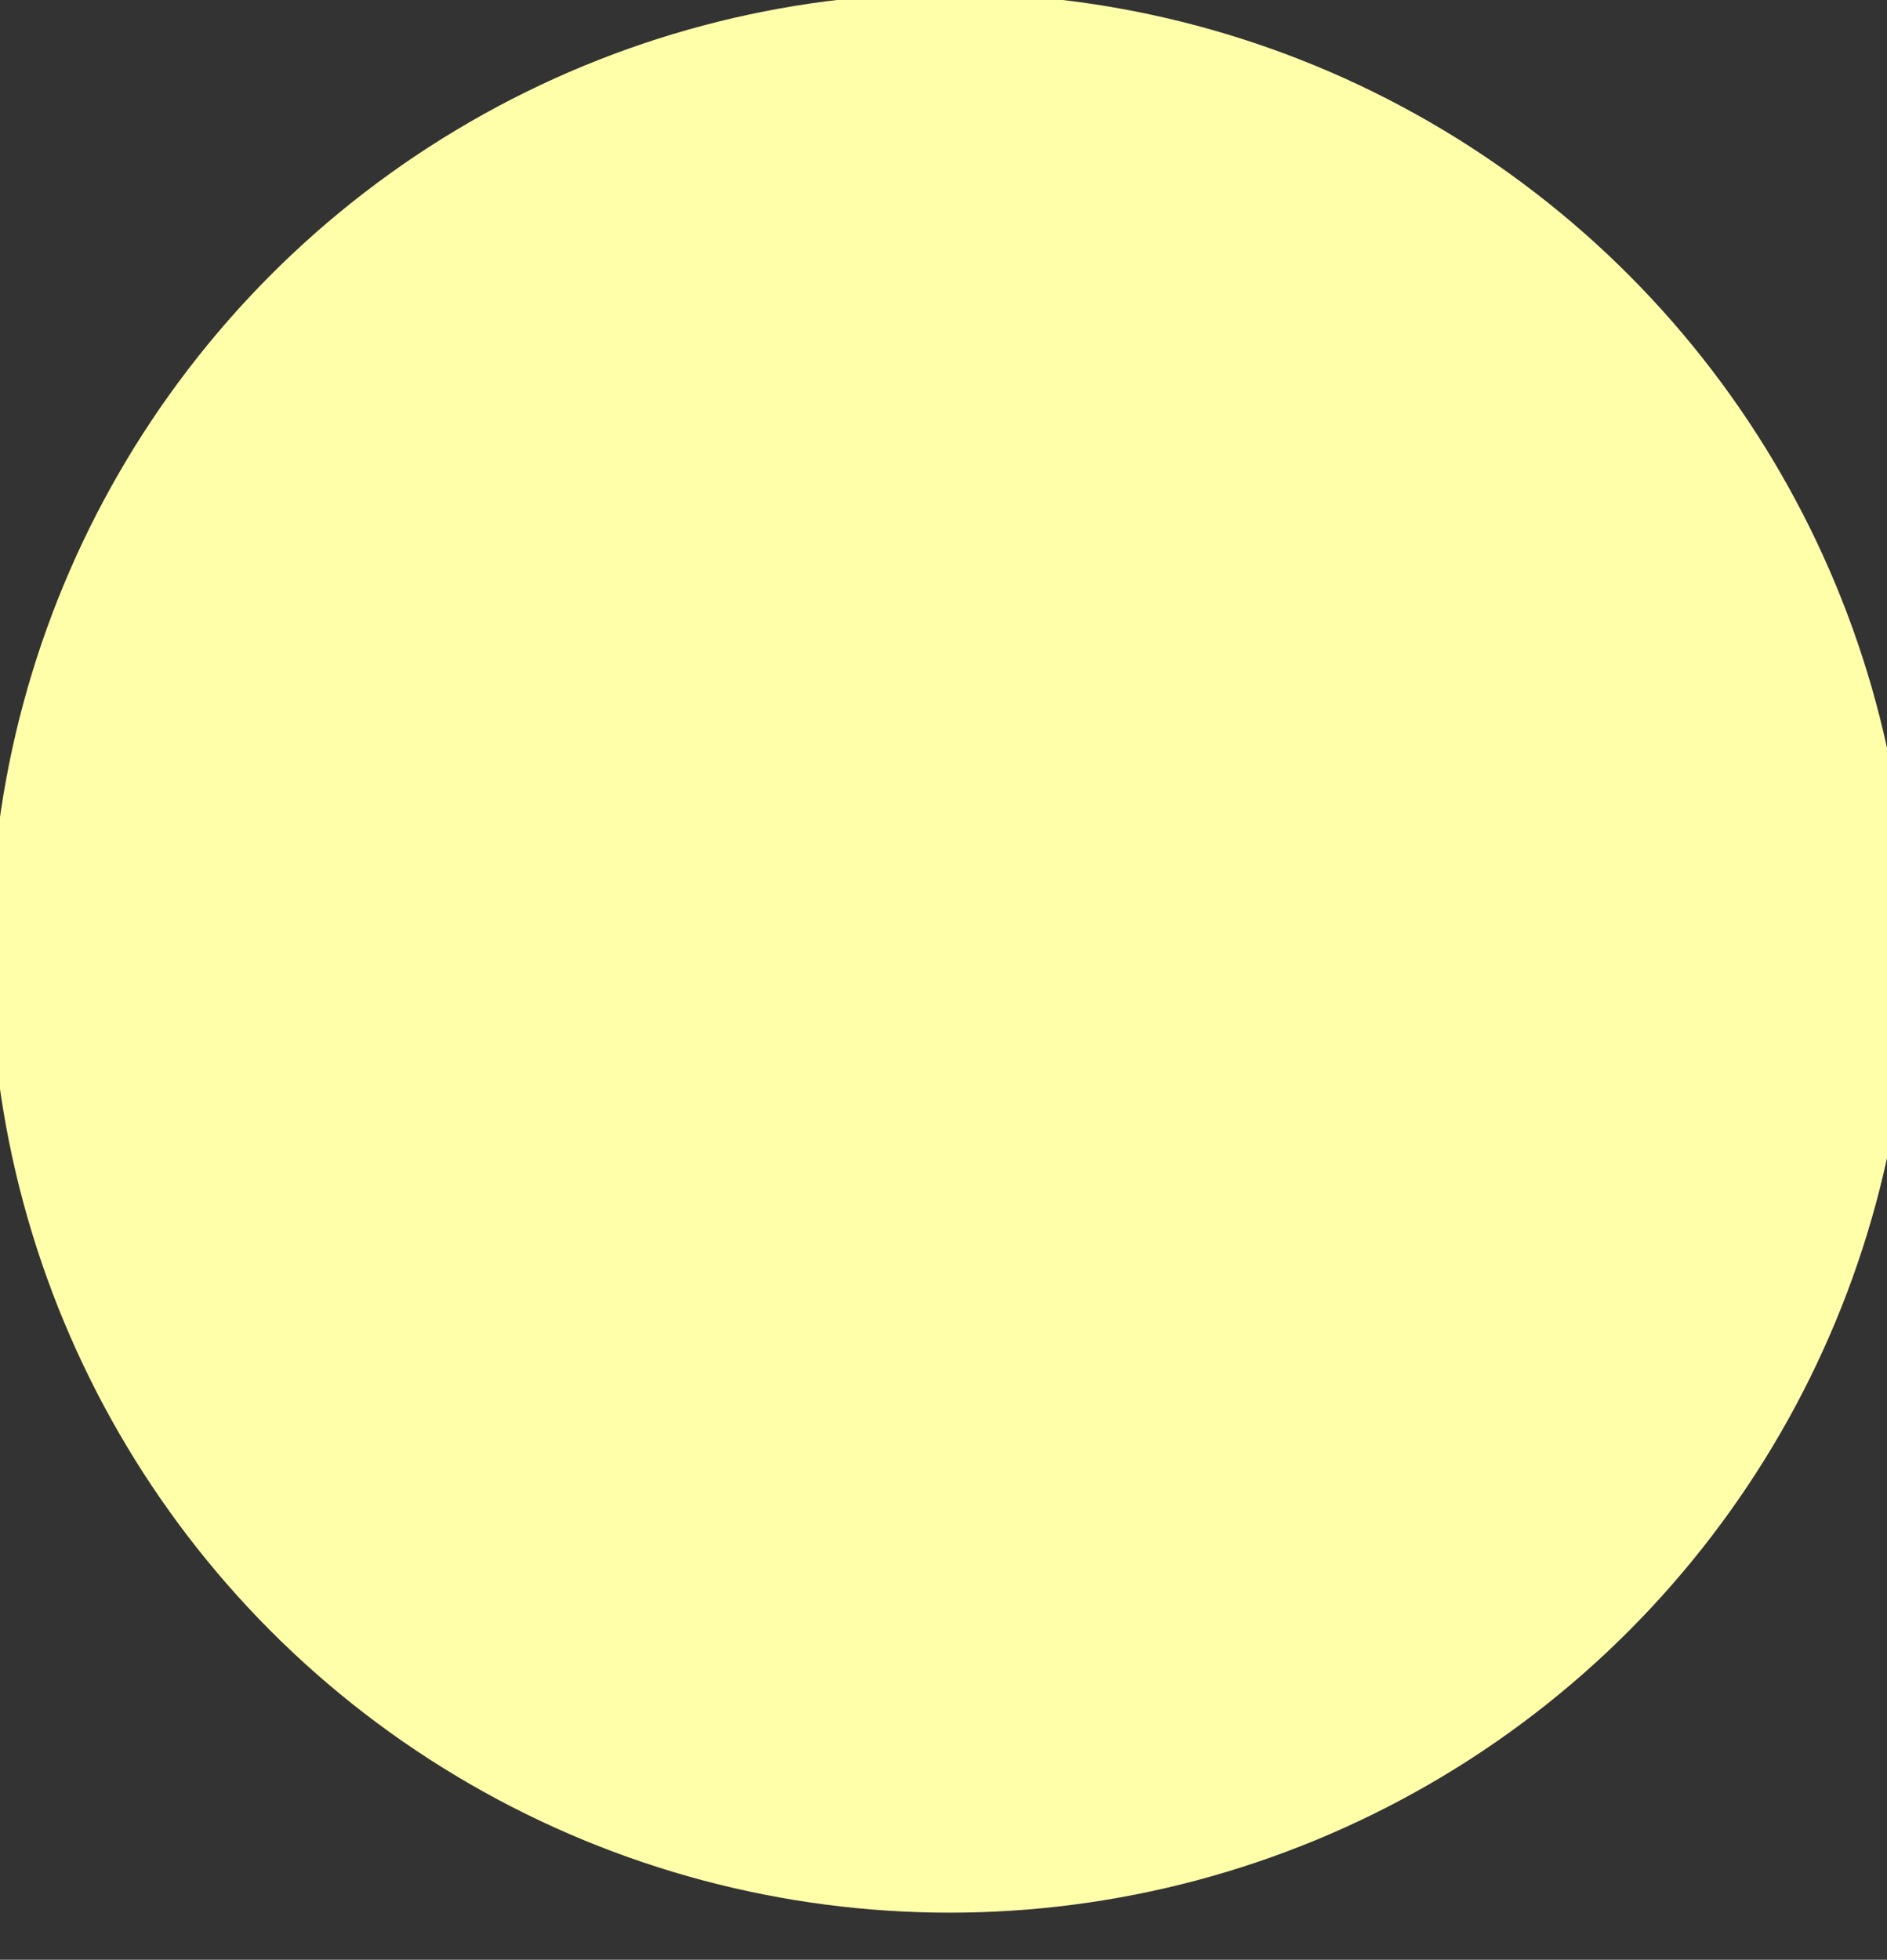 <?xml version="1.0"?><svg width="601" height="624" xmlns="http://www.w3.org/2000/svg">

 <rect width="100%" height="100%" fill="#333333" stroke="none"/>

 <title>Triple Goddess Symbol (Waxing Crescent, Full Moon, Waning Crescent) - outlined and filled versions</title>
 <g fill="#000000" id="g18" transform="matrix(2.122, 0, 0, 2.122, -336.235, -25.469)">
  <title>Filled</title>
  <circle fill="#ffffaa" id="circle22" r="144" cy="155" cx="301"/>
  <path fill="#ffffaa" id="path24" d="m12,12c79.529,0 144,64.471 144,144c0,79.529 -64.471,144 -144,144c51.446,-29.702 83.138,-84.595 83.138,-144c0,-59.405 -31.692,-114.297 -83.138,-144z"/>
  <path fill="#ffffaa" id="path26" d="m588,299c-79.529,0 -144,-64.471 -144,-144c0,-79.529 64.471,-144 144,-144c-51.446,29.702 -83.138,84.595 -83.138,144c0,59.405 31.692,114.297 83.138,144z"/>
  <ellipse ry="1" rx="1" id="svg_1" cy="231" cx="280.5" fill="#ffffaa"/>
 </g>
</svg>